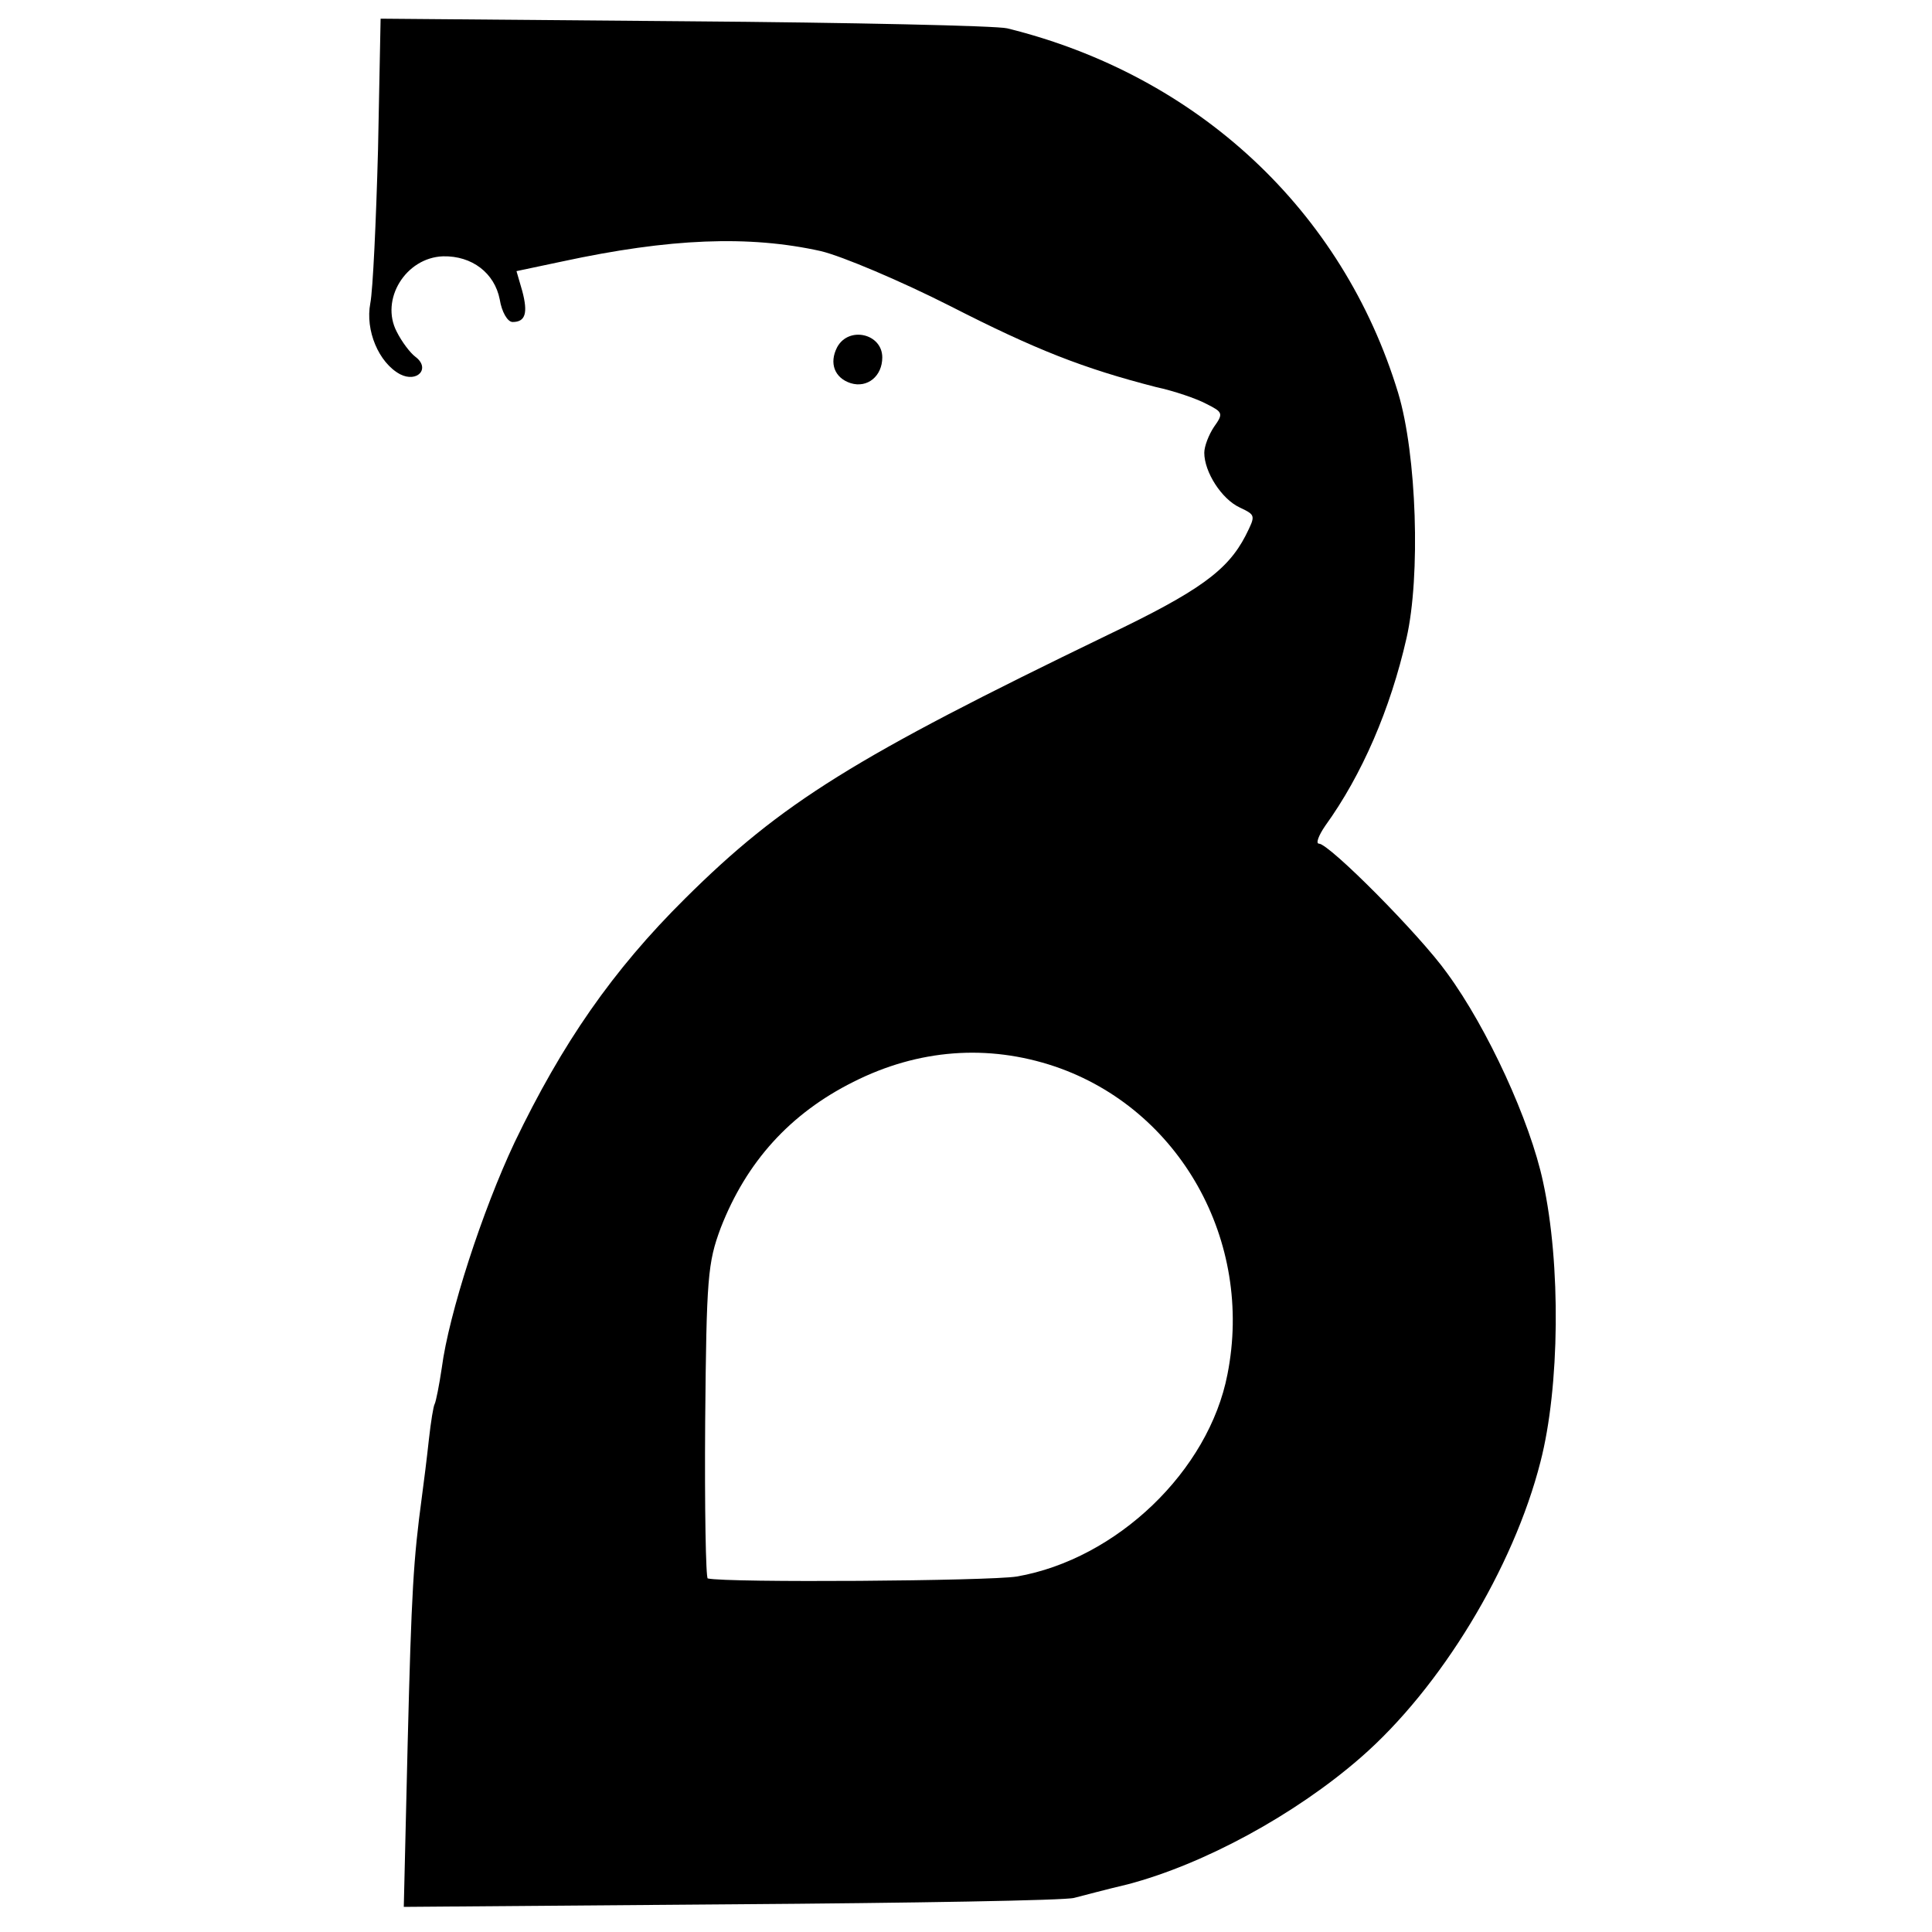 <?xml version="1.0" standalone="no"?>
<!DOCTYPE svg PUBLIC "-//W3C//DTD SVG 20010904//EN"
 "http://www.w3.org/TR/2001/REC-SVG-20010904/DTD/svg10.dtd">
<svg version="1.0" xmlns="http://www.w3.org/2000/svg"
 width="300pt" height="300pt" viewBox="0 0 300 300"
 preserveAspectRatio="xMidYMid meet">
<g transform="translate(0,300) scale(0.1,-0.1)"
fill="#000000" stroke="none">
<path d="M587 2768 c-3 -112 -8 -219 -12 -239 -8 -42 13 -92 46 -110 27 -14
48 9 24 27 -8 6 -21 23 -29 39 -26 50 14 115 72 117 45 1 80 -26 88 -67 3 -19
12 -35 20 -35 20 0 24 14 15 48 l-9 31 71 15 c167 36 290 41 402 16 33 -8 123
-46 200 -85 133 -68 207 -97 320 -126 28 -6 63 -18 78 -26 26 -13 27 -15 12
-36 -8 -12 -15 -30 -15 -40 0 -30 27 -72 55 -85 25 -12 25 -12 9 -44 -28 -54
-72 -86 -214 -154 -393 -190 -506 -260 -656 -409 -113 -112 -191 -225 -265
-379 -50 -106 -102 -266 -113 -350 -4 -27 -9 -52 -11 -56 -2 -3 -6 -28 -9 -55
-3 -28 -8 -68 -11 -90 -13 -97 -16 -144 -22 -383 l-6 -253 509 4 c280 2 519 6
532 10 12 3 49 13 83 21 118 31 260 108 362 197 124 108 237 294 279 459 30
116 32 307 4 435 -20 94 -86 238 -149 324 -42 59 -183 201 -199 201 -5 0 -1
12 10 28 57 79 101 181 126 291 22 96 16 285 -13 381 -86 283 -311 493 -607
566 -16 4 -241 9 -501 11 l-472 4 -4 -203z m1051 -1424 c194 -66 309 -271 268
-478 -29 -150 -172 -287 -327 -314 -42 -7 -450 -10 -480 -3 -3 0 -5 110 -4
244 2 224 4 246 24 300 40 103 108 178 206 227 101 51 209 59 313 24z"/>
<path d="M1300 2461 c-13 -25 -4 -48 21 -56 26 -8 49 11 49 40 0 37 -52 49
-70 16z"/>
</g>
</svg>
